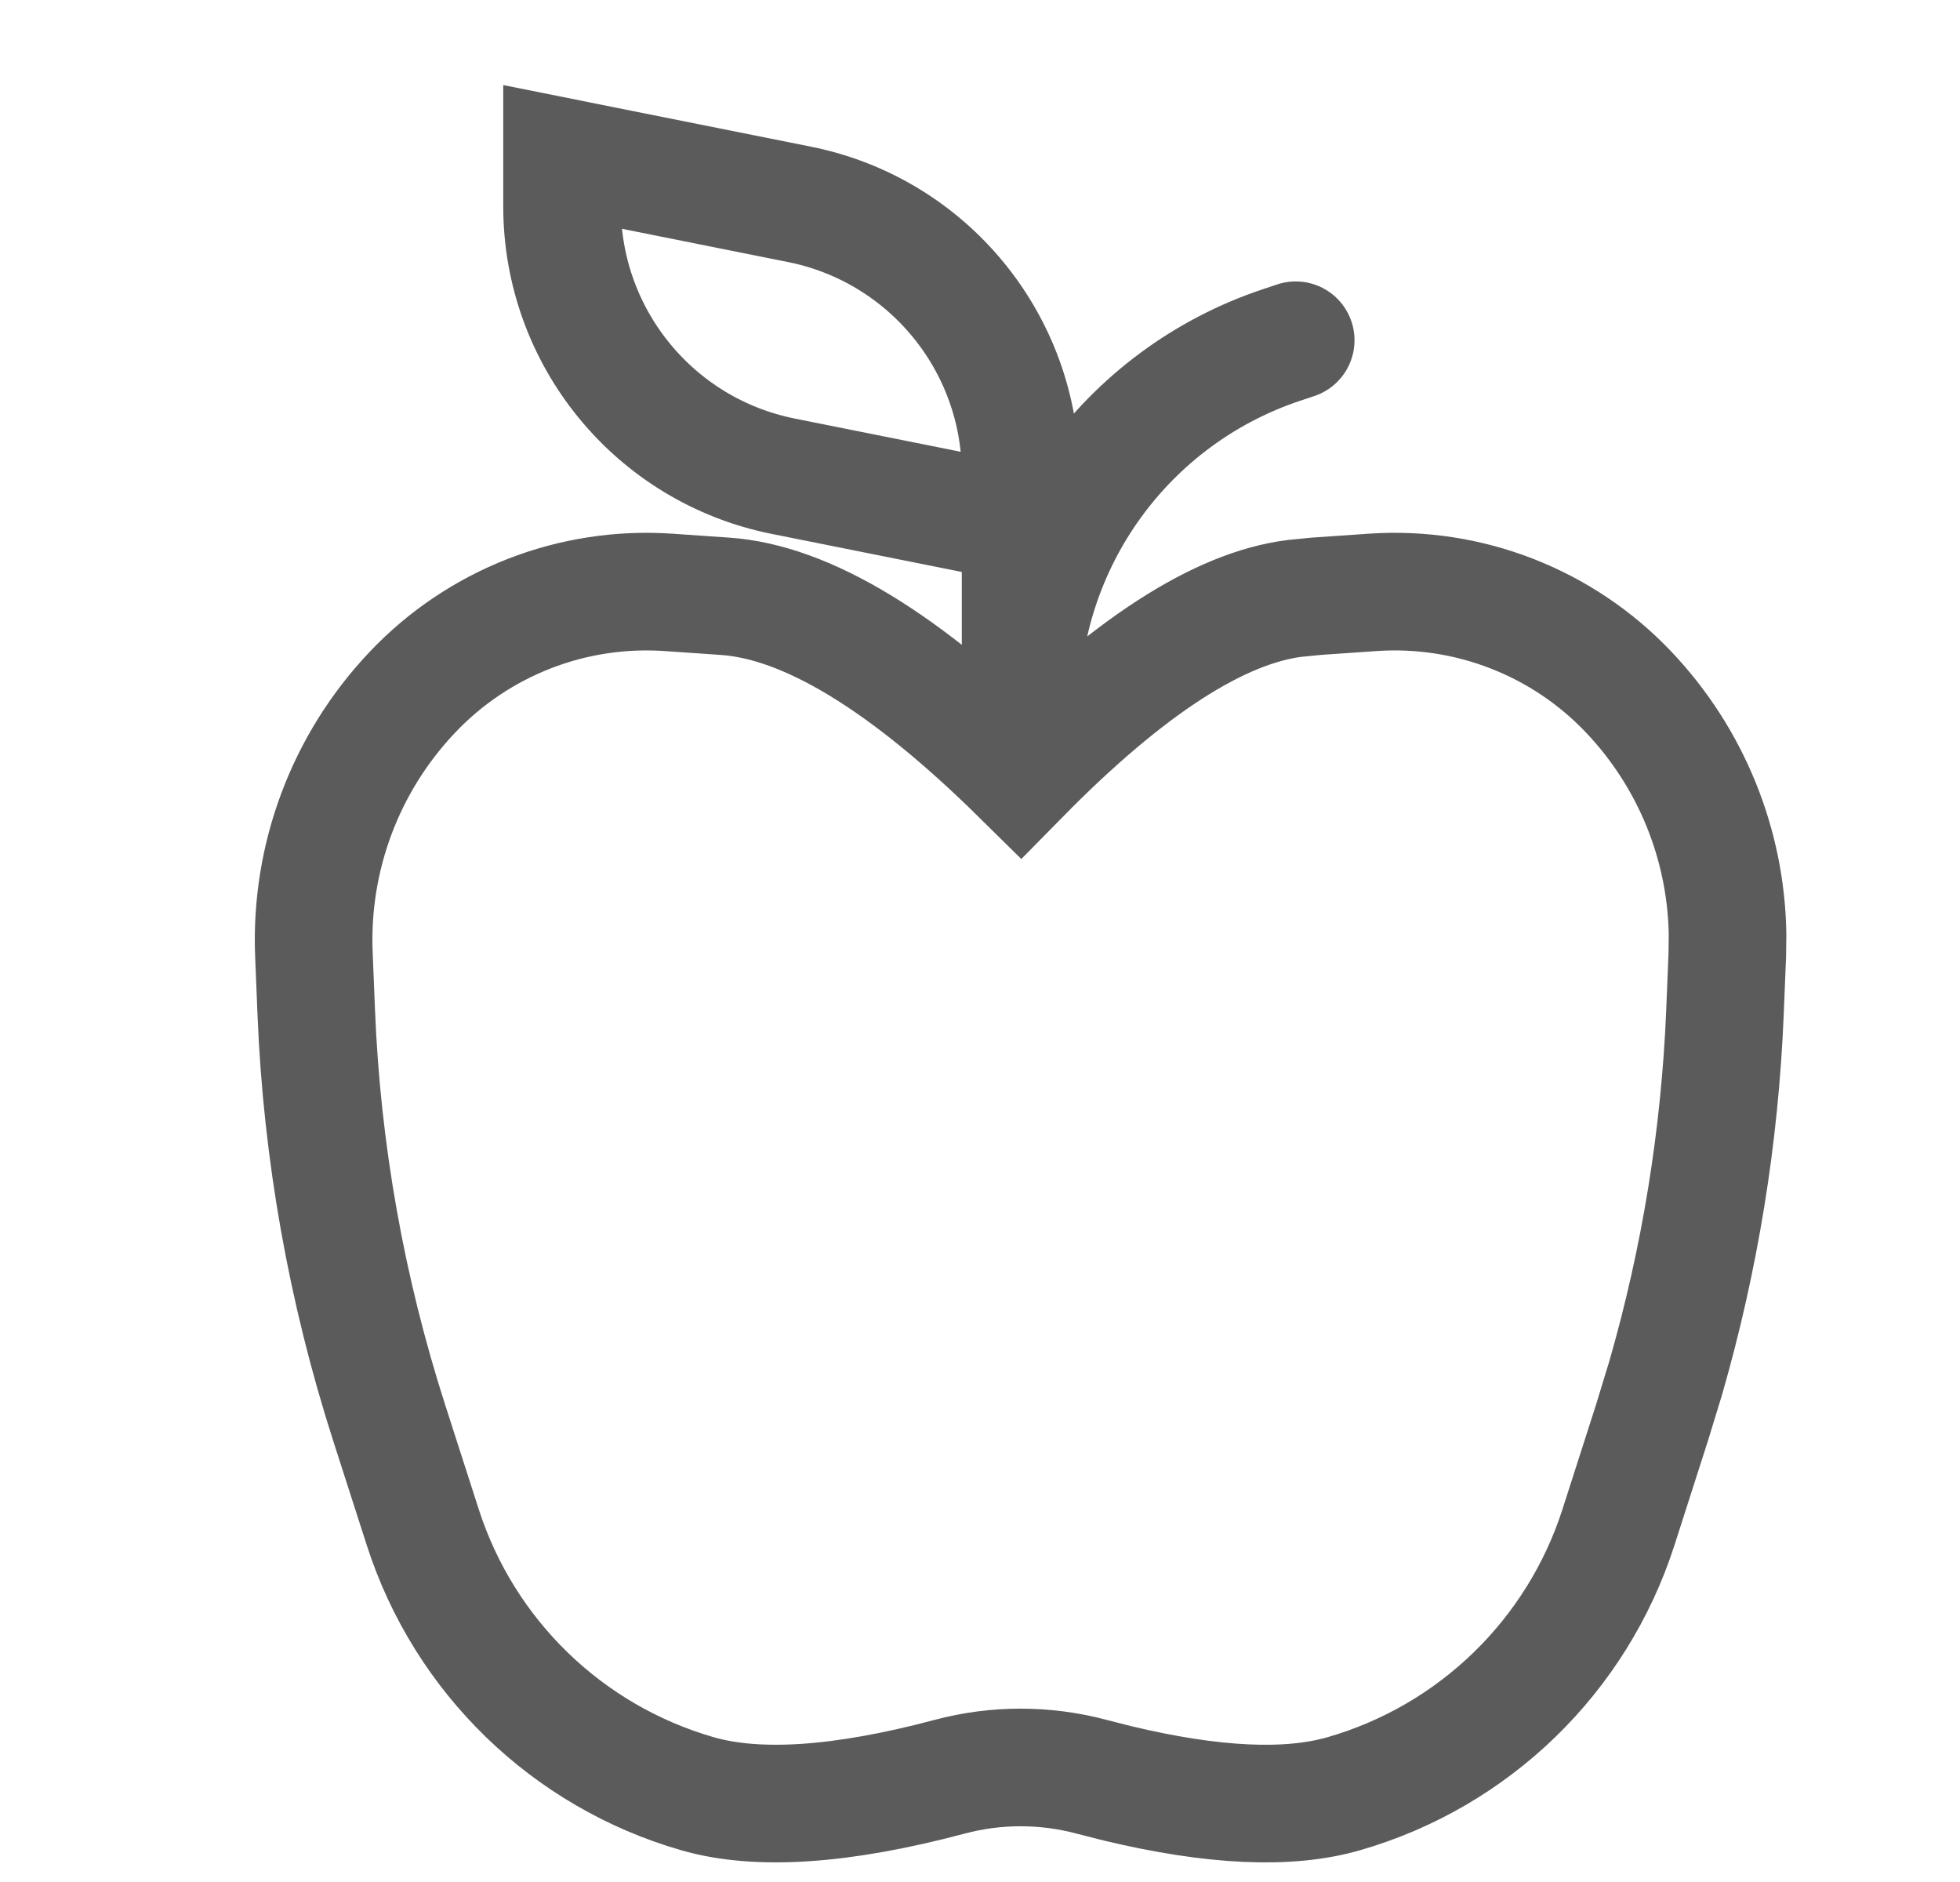 <svg width="25" height="24" viewBox="0 0 25 24" fill="none" xmlns="http://www.w3.org/2000/svg">
<path d="M16.527 4.339L16.347 4.399C14.359 5.062 13.018 6.923 13.018 9.018V6.046C13.018 4.374 11.837 2.934 10.197 2.606L7.169 2V2.632C7.169 4.305 8.35 5.745 9.99 6.073L13.018 6.679M17.511 7.554C18.736 7.471 19.934 7.938 20.778 8.83C21.569 9.665 22.016 10.765 22.035 11.91L22.032 12.174L22.002 12.913C21.937 14.491 21.683 16.056 21.246 17.572L21.073 18.138L20.644 19.475C20.115 21.121 18.802 22.395 17.141 22.874C16.436 23.078 15.475 23.034 14.258 22.743L13.92 22.657C13.329 22.5 12.706 22.5 12.115 22.657C10.738 23.024 9.664 23.096 8.895 22.874C7.234 22.395 5.921 21.121 5.392 19.475L4.962 18.138C4.419 16.446 4.106 14.689 4.034 12.913L4.004 12.174C3.953 10.936 4.405 9.73 5.258 8.83C6.102 7.938 7.3 7.471 8.524 7.554L9.247 7.604C10.287 7.675 11.544 8.438 13.019 9.893C14.383 8.506 15.549 7.752 16.515 7.631L16.788 7.604L17.511 7.554Z" stroke="#5B5B5B" stroke-width="1.5" stroke-linecap="round"/>
</svg>

